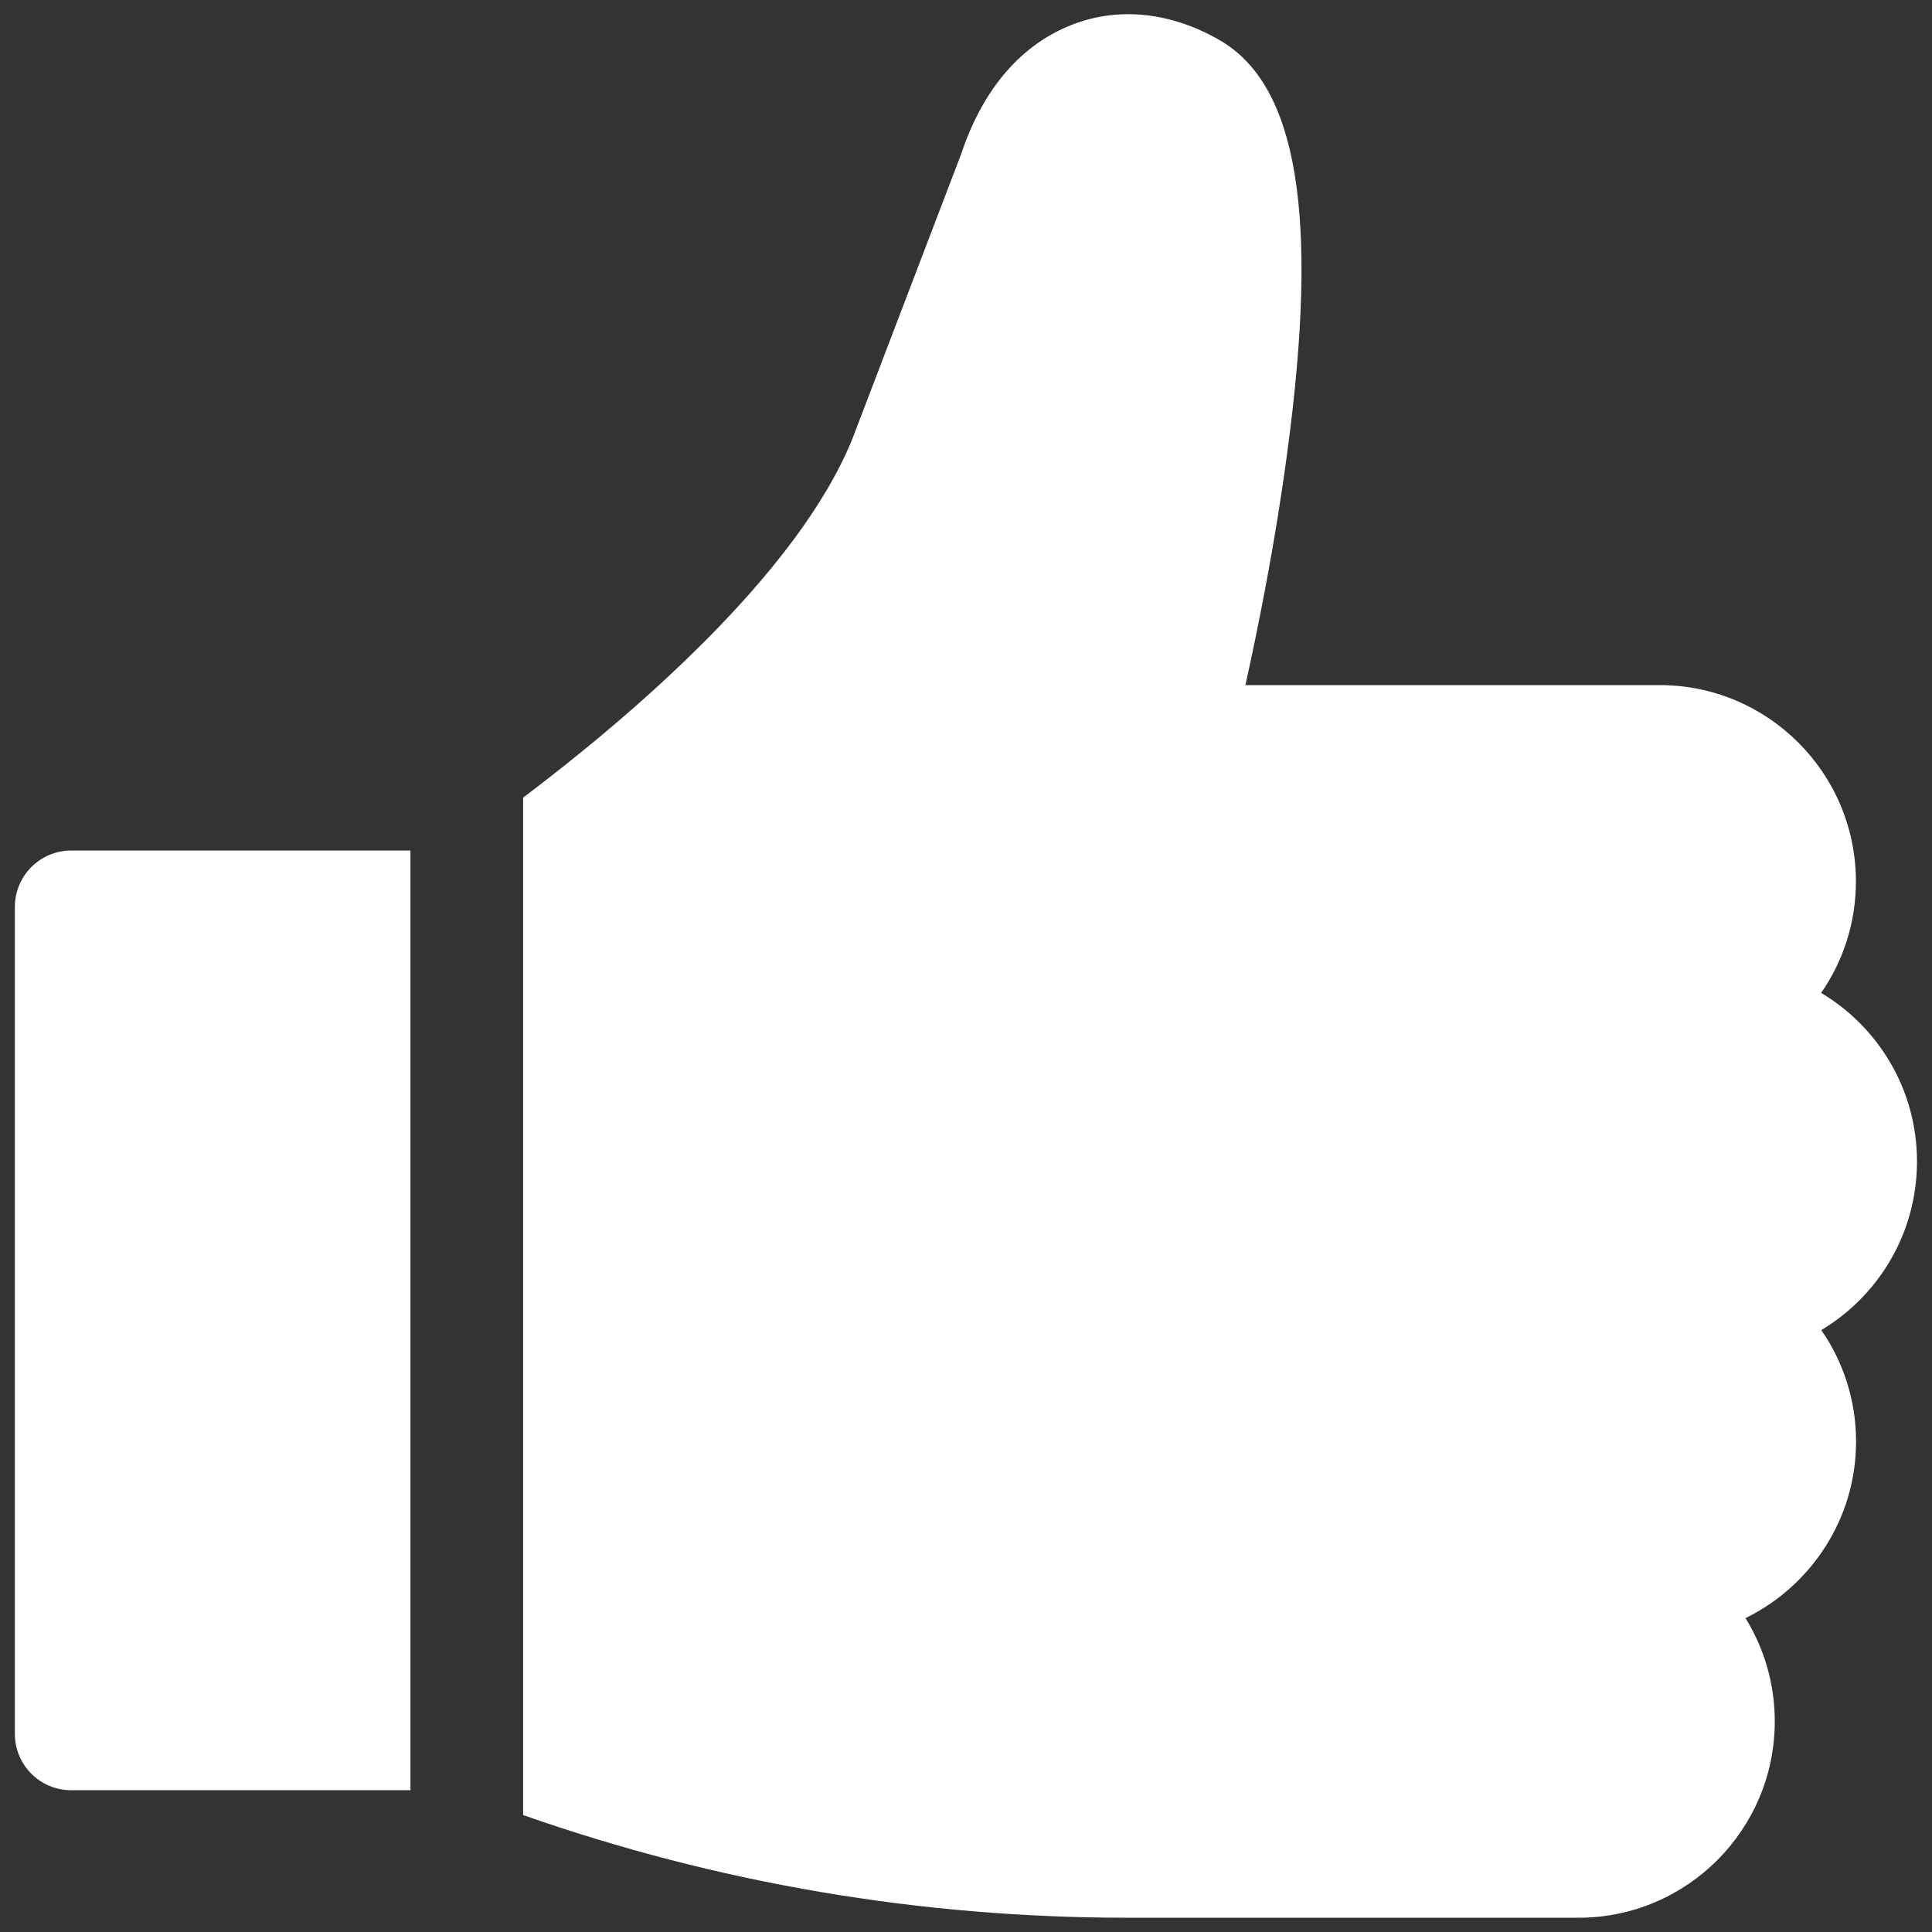 <?xml version="1.0" encoding="utf-8"?>
<!-- Generator: Adobe Illustrator 16.0.0, SVG Export Plug-In . SVG Version: 6.00 Build 0)  -->
<!DOCTYPE svg PUBLIC "-//W3C//DTD SVG 1.1//EN" "http://www.w3.org/Graphics/SVG/1.1/DTD/svg11.dtd">
<svg version="1.1" id="Layer_1" xmlns="http://www.w3.org/2000/svg" xmlns:xlink="http://www.w3.org/1999/xlink" x="0px" y="0px"
	 width="13px" height="13px" viewBox="0 0 13 13" enable-background="new 0 0 13 13" xml:space="preserve">
<rect x="0" y="0" width="13" height="13" fill="#333333" stroke="none"/>
<g>
	<g>
		<g>
			<path fill="#FFFFFF" d="M0.479,5.723c-0.209,0-0.379,0.17-0.379,0.379v5.565c0,0.209,0.169,0.379,0.379,0.379h2.283V5.723H0.479z
				"/>
		</g>
	</g>
	<g>
		<g>
			<path fill="#FFFFFF" d="M12.899,7.815c0-0.481-0.258-0.903-0.645-1.134c0.148-0.213,0.234-0.472,0.234-0.75
				c0-0.729-0.592-1.321-1.32-1.321H8.38c0.086-0.387,0.203-0.968,0.283-1.576c0.213-1.583,0.068-2.461-0.455-2.763
				C7.884,0.083,7.532,0.044,7.22,0.164C6.979,0.255,6.653,0.481,6.468,1.035L5.735,2.954C5.363,3.871,4.226,4.834,3.52,5.367v6.846
				c1.308,0.459,2.672,0.691,4.065,0.691h3.037c0.729,0,1.32-0.593,1.32-1.321c0-0.255-0.072-0.493-0.197-0.695
				c0.439-0.215,0.744-0.667,0.744-1.188c0-0.278-0.086-0.537-0.234-0.75C12.642,8.718,12.899,8.296,12.899,7.815z"/>
		</g>
	</g>
</g>
</svg>
